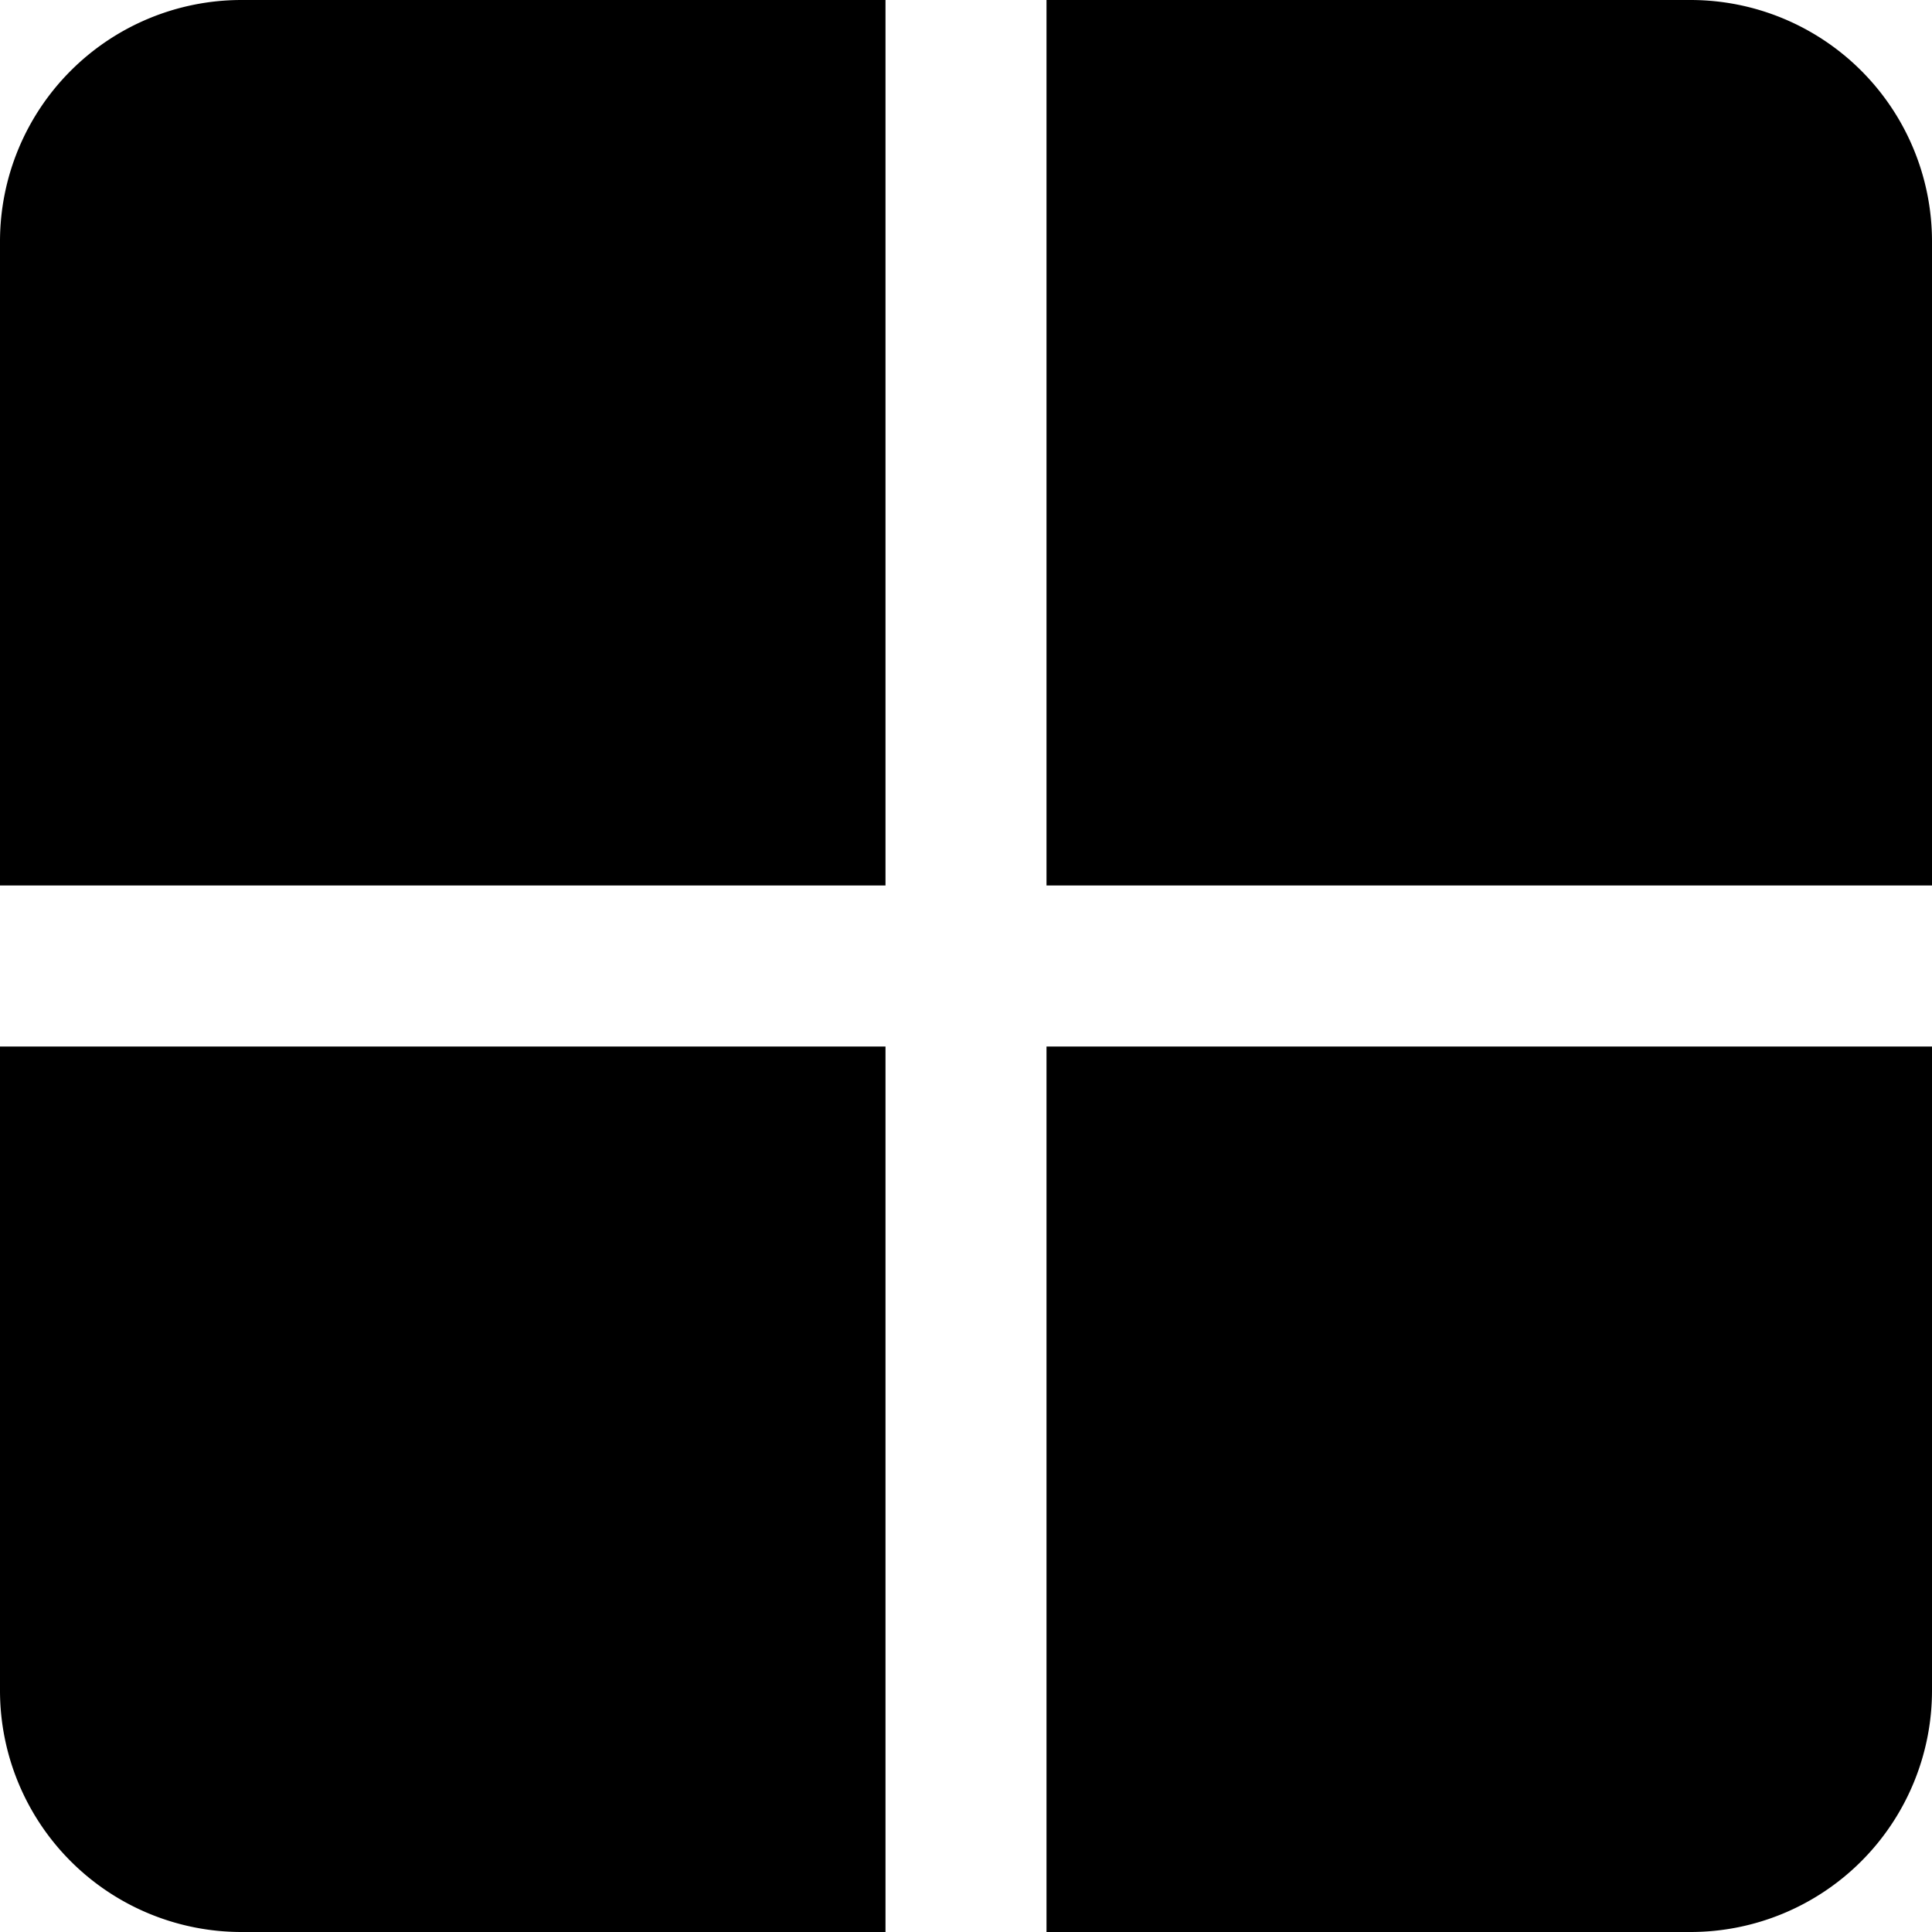<?xml version="1.0" encoding="UTF-8"?>
<svg xmlns="http://www.w3.org/2000/svg" id="Layer_1" data-name="Layer 1" viewBox="0 0 24 24" width="512" height="512"><path d="M0,3v8H11V0H3A3,3,0,0,0,0,3Z"/><path d="M21,0H13V11H24V3A3,3,0,0,0,21,0Z"/><path d="M0,21a3,3,0,0,0,3,3h8V13H0Z"/><path d="M13,24h8a3,3,0,0,0,3-3V13H13Z"/></svg>
